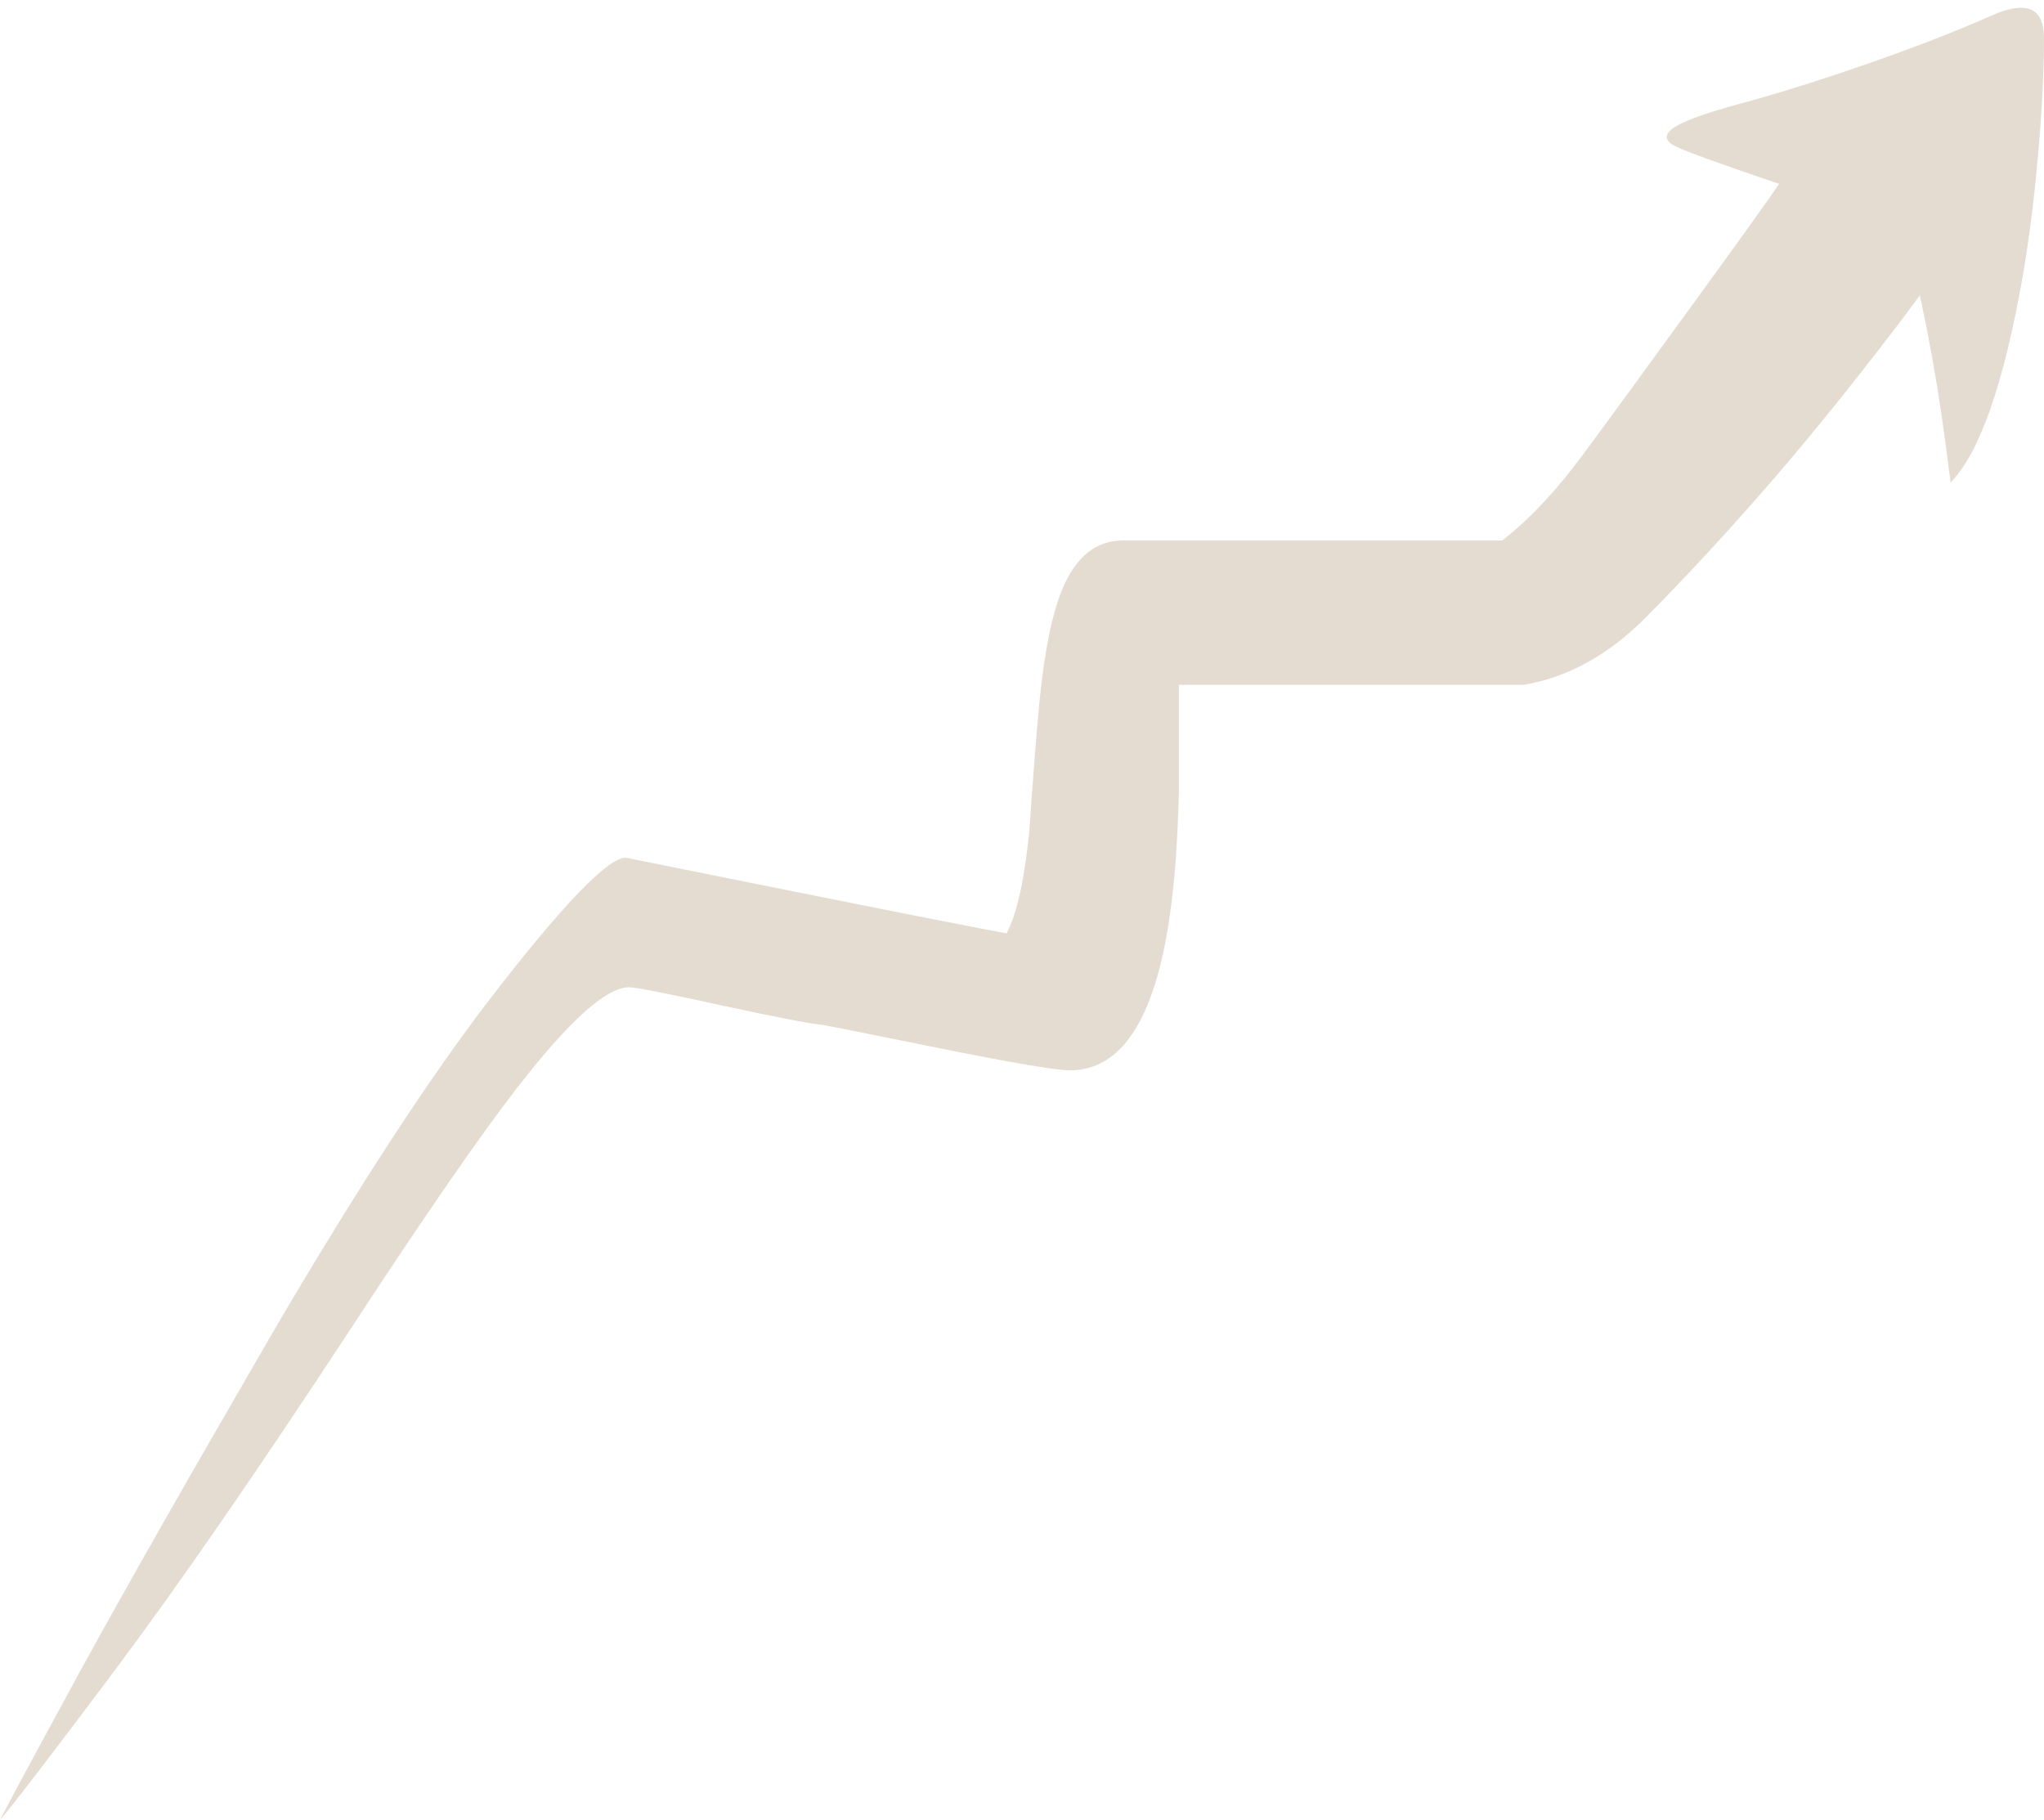 <?xml version="1.0" encoding="UTF-8" standalone="no"?><svg xmlns="http://www.w3.org/2000/svg" xmlns:xlink="http://www.w3.org/1999/xlink" fill="#e4dcd1" height="442.4" preserveAspectRatio="xMidYMid meet" version="1" viewBox="2.0 19.4 496.9 442.4" width="496.9" zoomAndPan="magnify"><g id="change1_1"><path d="M486.1,23.2c-8.5,3.8-18.6,7.7-30.4,11.8c-11.8,4.1-22.1,7.3-31,9.7c-8.9,2.4-14.3,4.5-16.3,6.1c-2,1.7-1.5,3.1,1.4,4.4 c2.6,1.2,10.8,4.2,24.7,8.9c-2,3-8.7,12.4-20.2,28.2c-11.5,15.8-20.5,28.2-27.1,37.1c-6.6,9-13.2,16.1-20,21.4l-92.3,0 c-6.4,0-11.3,3.9-14.6,11.7c-2.5,6-4.4,15.1-5.6,27.5c-0.7,7-1.5,17.6-2.5,31.8c-1.2,11.6-3,19.8-5.5,24.5 c-5.4-1-22.5-4.3-51.3-10.1c-27.4-5.5-41.2-8.3-41.3-8.3c-4.3,0-15.3,11.4-32.8,34.1c-14.7,19.1-32.3,46-52.8,81 C48.2,378,32.4,405.7,21.3,426c-7.5,13.8-14,25.7-19.3,35.8c3-3.4,12.3-15.5,27.8-36.2c15.5-20.7,34.8-48.6,57.8-83.7 c17.8-27.2,31.1-46.4,40-57.9c12.7-16.4,21.8-24.6,27.3-24.6c1.5,0,8.8,1.4,22,4.3c13.8,3,22.2,4.6,25.4,4.9c0.1,0,9.2,1.8,27.5,5.5 s29,5.5,32.3,5.5c12.5,0,20.6-12.4,24.2-37.1c1.3-8.6,2-18.9,2.3-31c0-1.1,0-9.7,0-25.6l83.7,0c10.8-1.8,20.8-7.3,29.9-16.5 c9.1-9.2,18.6-19.4,28.3-30.5c9.8-11.2,20.8-24.7,33-40.7c2-2.7,3.8-5,5.2-7c0.5,2.1,1,4.8,1.7,8.1c1.9,9.8,3.3,18.5,4.3,26 c1,7.6,1.5,11.4,1.5,11.4c7-7.2,12.8-23.6,17.4-49.4c1.6-9.1,2.9-19.3,3.9-30.7c1-11.4,1.4-20.8,1.4-28.2 C498.8,21.3,494.6,19.4,486.1,23.2z"/></g></svg>